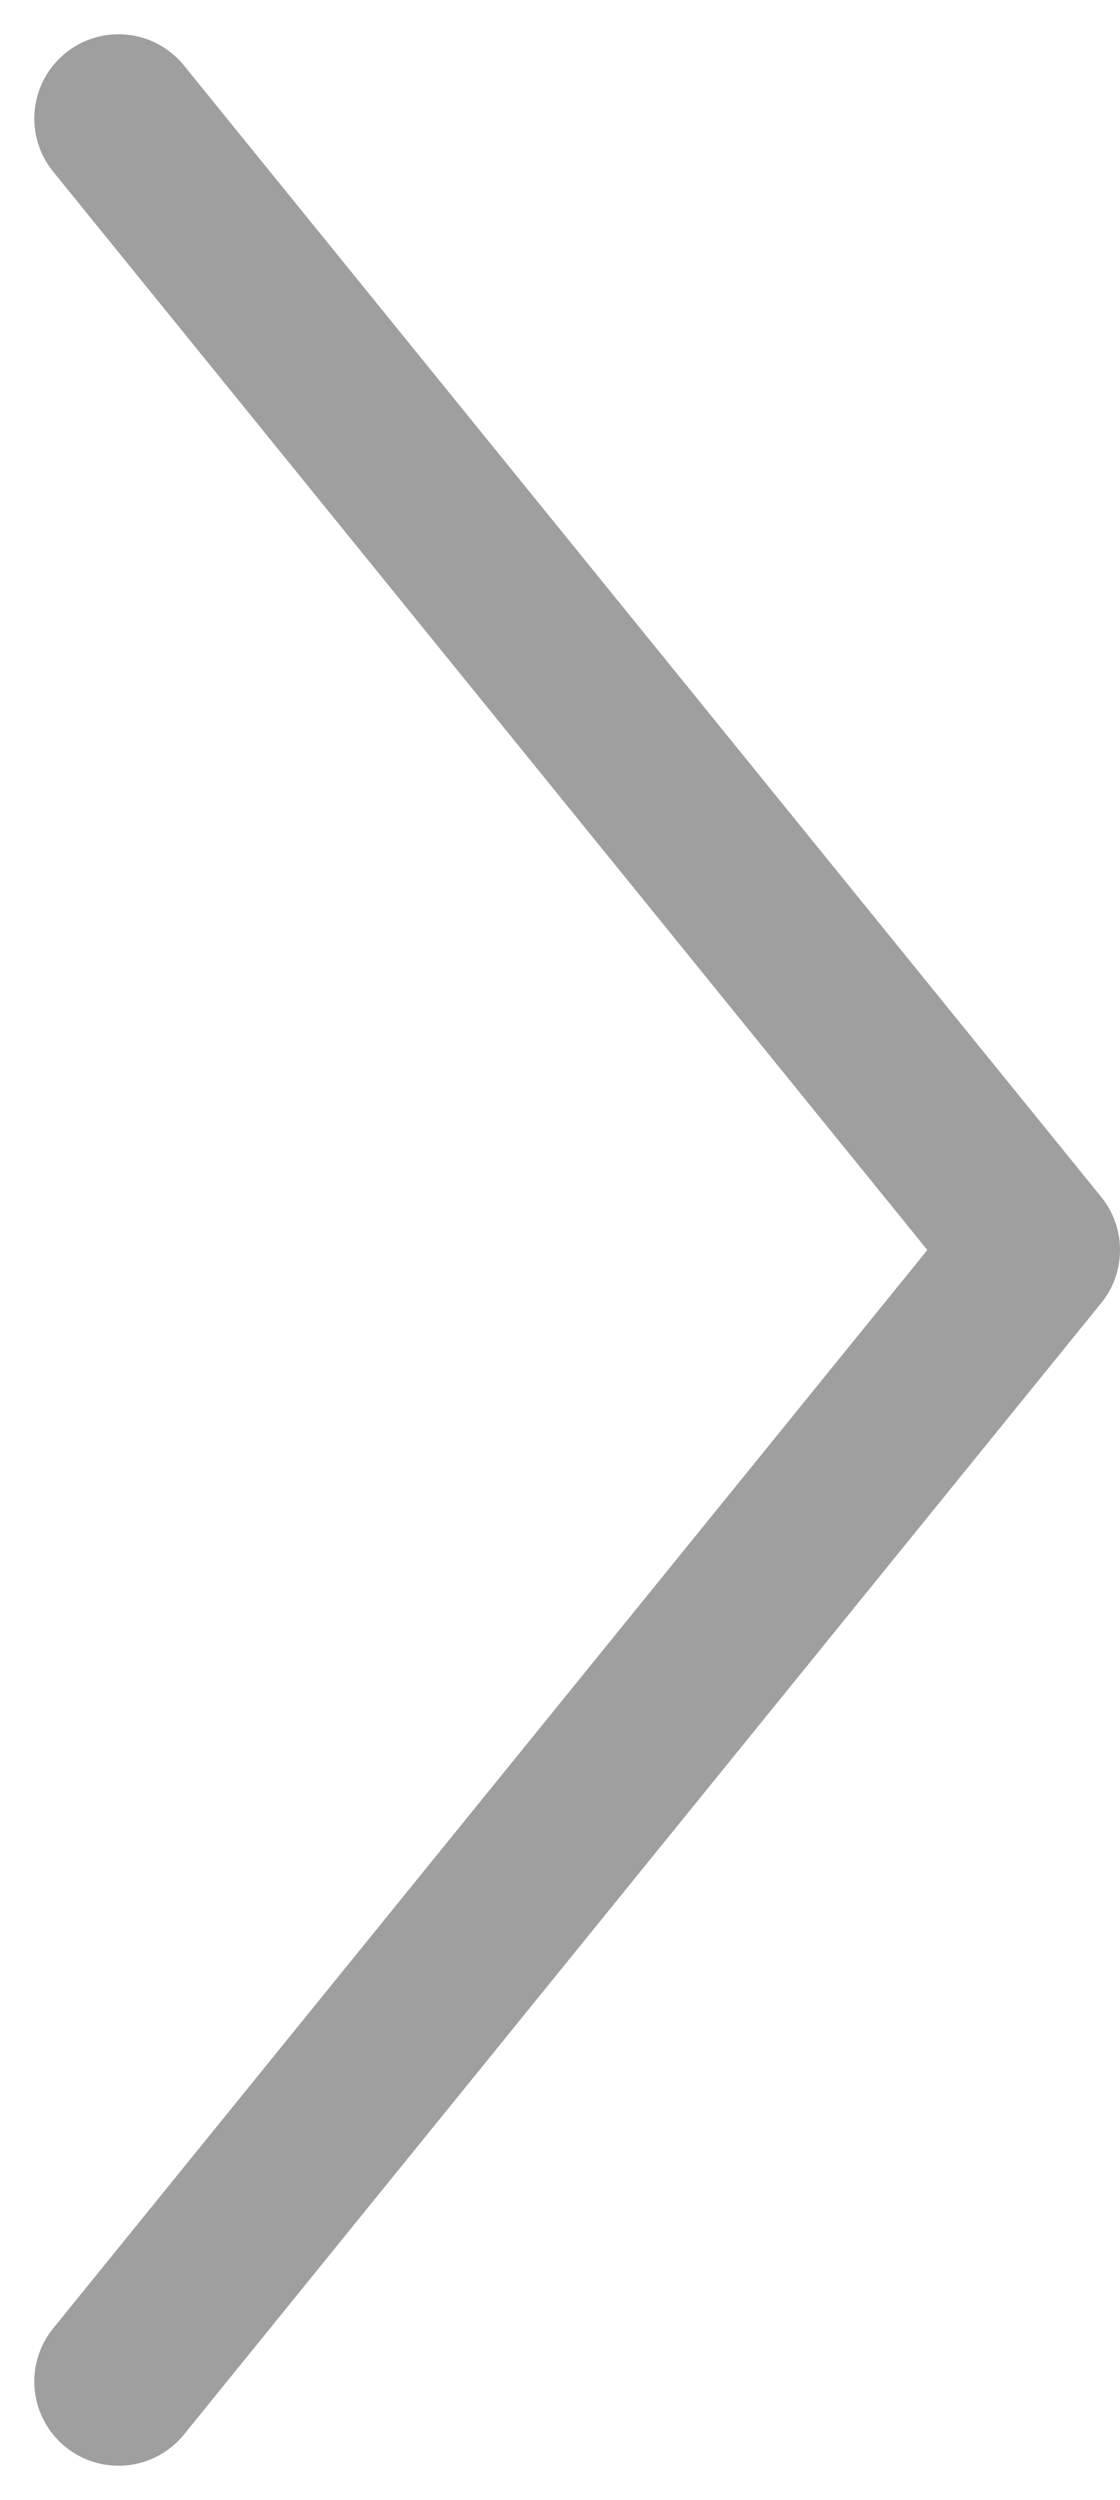 <svg xmlns="http://www.w3.org/2000/svg" width="19.947" height="44.505" viewBox="0 0 19.947 44.505">
  <path id="Path_44502" data-name="Path 44502" d="M-8256.189,49.824l16.336,20.143-16.336,20.143" transform="translate(8258.3 -47.714)" fill="none" stroke="#9f9f9f" stroke-linecap="round" stroke-linejoin="round" stroke-width="3"/>
</svg>
